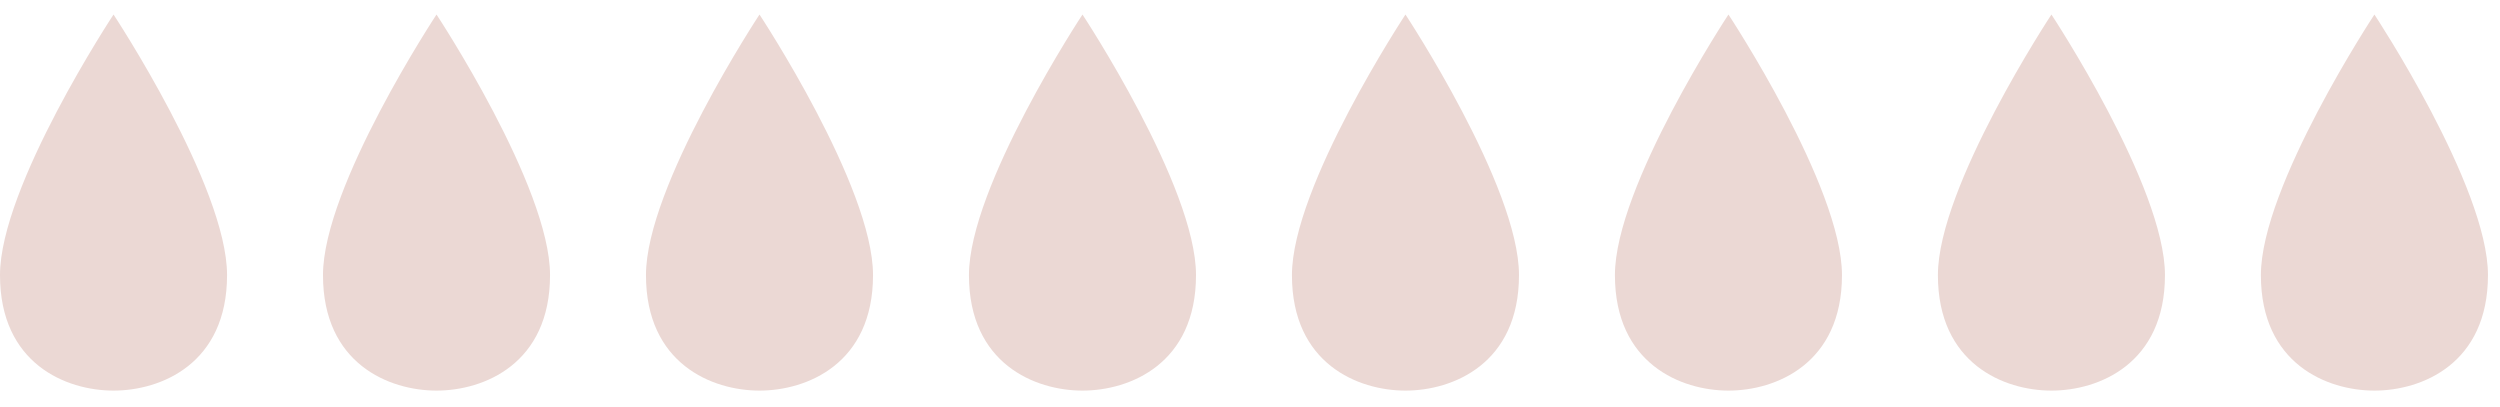 <svg xmlns="http://www.w3.org/2000/svg" width="129" height="21" viewBox="0 0 129 21">
  <g fill="#EBD8D4" fill-rule="evenodd" transform="translate(0 .75)">
    <path d="M22.524 19.405C24.968 19.405 28.382 18.022 28.382 13.446 28.382 8.871 22.524-2.00728323e-13 22.524-2.00728323e-13 22.524-2.00728323e-13 16.666 8.871 16.666 13.446 16.666 18.022 20.08 19.405 22.524 19.405M5.858 19.405C8.302 19.405 11.716 18.022 11.716 13.446 11.716 8.871 5.858-2.00728323e-13 5.858-2.00728323e-13 5.858-2.00728323e-13-4.50306459e-13 8.871-4.50306459e-13 13.446-4.50306459e-13 18.022 3.414 19.405 5.858 19.405M55.856 19.405C58.3 19.405 61.714 18.022 61.714 13.446 61.714 8.871 55.856-2.00728323e-13 55.856-2.00728323e-13 55.856-2.00728323e-13 49.998 8.871 49.998 13.446 49.998 18.022 53.413 19.405 55.856 19.405M39.19 19.405C41.634 19.405 45.048 18.022 45.048 13.446 45.048 8.871 39.19-2.00728323e-13 39.19-2.00728323e-13 39.19-2.00728323e-13 33.332 8.871 33.332 13.446 33.332 18.022 36.746 19.405 39.19 19.405M89.188 19.405C91.632 19.405 95.046 18.022 95.046 13.446 95.046 8.871 89.188-2.00728323e-13 89.188-2.00728323e-13 89.188-2.00728323e-13 83.33 8.871 83.33 13.446 83.33 18.022 86.745 19.405 89.188 19.405M72.522 19.405C74.966 19.405 78.38 18.022 78.38 13.446 78.38 8.871 72.522-2.00728323e-13 72.522-2.00728323e-13 72.522-2.00728323e-13 66.664 8.871 66.664 13.446 66.664 18.022 70.079 19.405 72.522 19.405M122.52 19.405C124.964 19.405 128.379 18.022 128.379 13.446 128.379 8.871 122.52-2.00728323e-13 122.52-2.00728323e-13 122.52-2.00728323e-13 116.662 8.871 116.662 13.446 116.662 18.022 120.077 19.405 122.52 19.405M105.854 19.405C108.298 19.405 111.712 18.022 111.712 13.446 111.712 8.871 105.854-2.00728323e-13 105.854-2.00728323e-13 105.854-2.00728323e-13 99.996 8.871 99.996 13.446 99.996 18.022 103.411 19.405 105.854 19.405"/>
  </g>
</svg>
